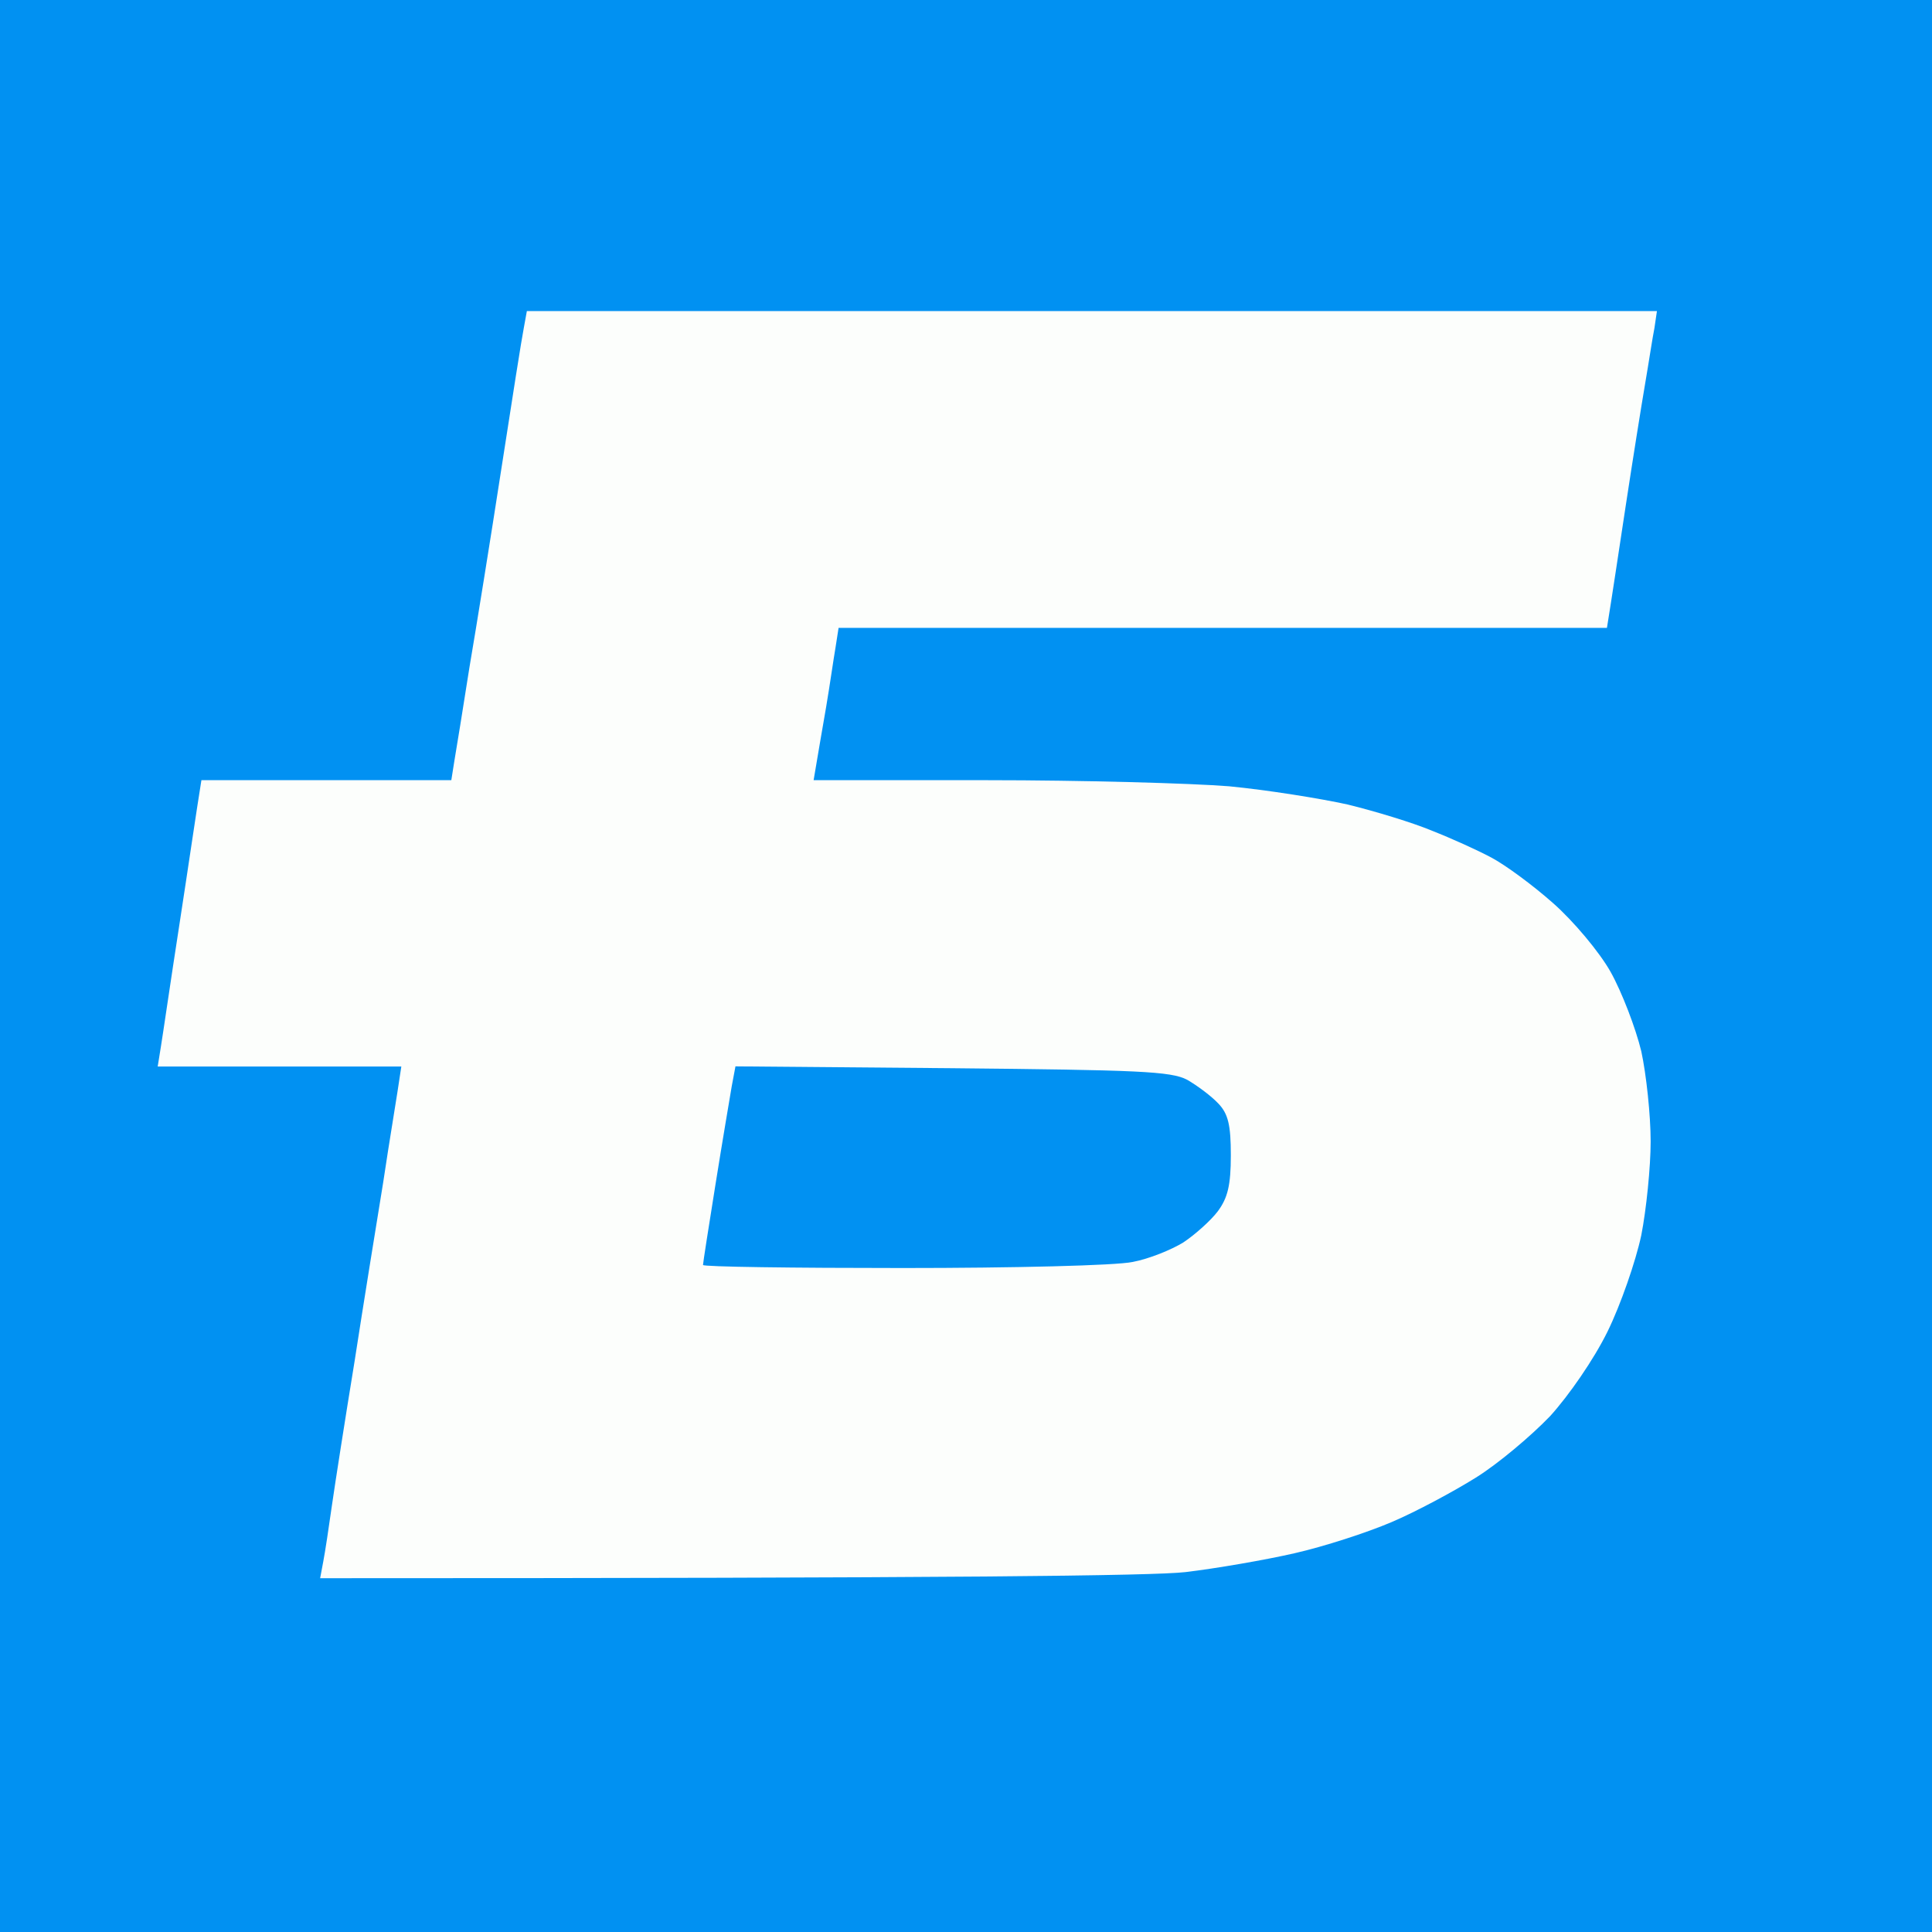 <svg width="40" height="40" viewBox="0 0 40 40" fill="none" xmlns="http://www.w3.org/2000/svg">
<rect x="0" y="0" width="40" height="40" fill="#333333" stroke="none"/>
<g clip-path="url(#clip0_55_21)">
<rect width="40" height="40" fill="#0191F2"/>
<path d="M2.256 -1.24C2.851 -1.518 3.614 -1.795 3.976 -1.859C4.351 -1.934 11.012 -1.985 20.014 -1.997C33.425 -2.01 35.508 -1.985 36.245 -1.808C36.71 -1.707 37.525 -1.417 38.055 -1.165C38.741 -0.837 39.271 -0.458 39.866 0.122C40.332 0.576 40.888 1.295 41.108 1.711C41.328 2.127 41.625 2.783 41.754 3.161C41.987 3.83 42 4.536 42 35.135L41.677 35.955C41.496 36.409 41.146 37.103 40.901 37.506C40.655 37.922 40.073 38.604 39.607 39.02C39.116 39.486 38.405 39.966 37.887 40.218C37.409 40.432 36.659 40.71 36.219 40.811C35.52 40.975 33.179 41 20.078 41C11.115 41 4.481 40.95 4.106 40.886C3.756 40.823 3.136 40.647 2.748 40.508C2.36 40.369 1.752 40.067 1.403 39.84C1.04 39.613 0.471 39.146 0.122 38.793C-0.227 38.452 -0.68 37.91 -0.887 37.594C-1.094 37.279 -1.391 36.712 -1.533 36.333C-1.689 35.955 -1.857 35.299 -1.921 34.883C-1.999 34.429 -2.025 27.958 -1.973 3.729L-1.637 2.909C-1.456 2.455 -1.107 1.774 -0.848 1.396C-0.602 1.017 -0.046 0.374 0.394 -0.017C0.911 -0.484 1.584 -0.925 2.256 -1.24Z" fill="#0191F2"/>
<path d="M10.378 9.72C10.598 8.295 10.805 6.983 10.844 6.794L10.908 6.441H34.305L34.253 6.794C34.214 6.983 34.137 7.5 34.059 7.954C33.981 8.408 33.8 9.544 33.658 10.477C33.516 11.41 33.373 12.369 33.27 12.999H17.362L17.297 13.416C17.259 13.63 17.181 14.185 17.104 14.639C17.026 15.093 16.935 15.61 16.845 16.153H20.44C22.406 16.153 24.657 16.216 25.445 16.279C26.234 16.355 27.334 16.531 27.903 16.657C28.472 16.796 29.261 17.036 29.649 17.2C30.037 17.351 30.593 17.603 30.877 17.755C31.162 17.906 31.731 18.322 32.158 18.701C32.572 19.066 33.115 19.709 33.348 20.126C33.58 20.542 33.865 21.286 33.981 21.765C34.085 22.245 34.175 23.09 34.175 23.632C34.175 24.162 34.085 25.045 33.981 25.575C33.865 26.117 33.555 27.012 33.283 27.567C32.998 28.148 32.481 28.892 32.093 29.32C31.705 29.724 31.02 30.304 30.554 30.594C30.088 30.884 29.312 31.301 28.808 31.515C28.304 31.73 27.411 32.02 26.803 32.158C26.196 32.297 25.174 32.474 24.54 32.549C23.868 32.625 19.858 32.675 6.628 32.675L6.692 32.335C6.731 32.133 6.809 31.616 6.873 31.162C6.938 30.708 7.145 29.384 7.339 28.198C7.52 27.025 7.792 25.347 7.934 24.477C8.063 23.607 8.218 22.711 8.309 22.081H3.265L3.33 21.677C3.368 21.45 3.536 20.29 3.718 19.117C3.899 17.944 4.067 16.783 4.17 16.153H9.344L9.408 15.749C9.447 15.522 9.589 14.652 9.719 13.819C9.861 12.987 10.158 11.145 10.378 9.72Z" fill="#FCFEFC"/>
<path d="M14.813 24.525C14.956 23.629 15.111 22.721 15.149 22.494L15.227 22.078L19.702 22.116C23.569 22.154 24.242 22.179 24.578 22.355C24.798 22.482 25.082 22.696 25.224 22.847C25.431 23.062 25.483 23.301 25.483 23.919C25.483 24.538 25.419 24.802 25.212 25.08C25.069 25.269 24.746 25.559 24.5 25.723C24.255 25.874 23.789 26.064 23.453 26.127C23.104 26.202 20.97 26.253 18.693 26.253C16.417 26.253 14.555 26.228 14.555 26.19C14.555 26.152 14.671 25.408 14.813 24.525Z" fill="#0191F2"/>
</g>
<defs>
<clipPath id="clip0_55_21">
<rect width="40" height="40" fill="white"/>
</clipPath>
</defs>
</svg>
